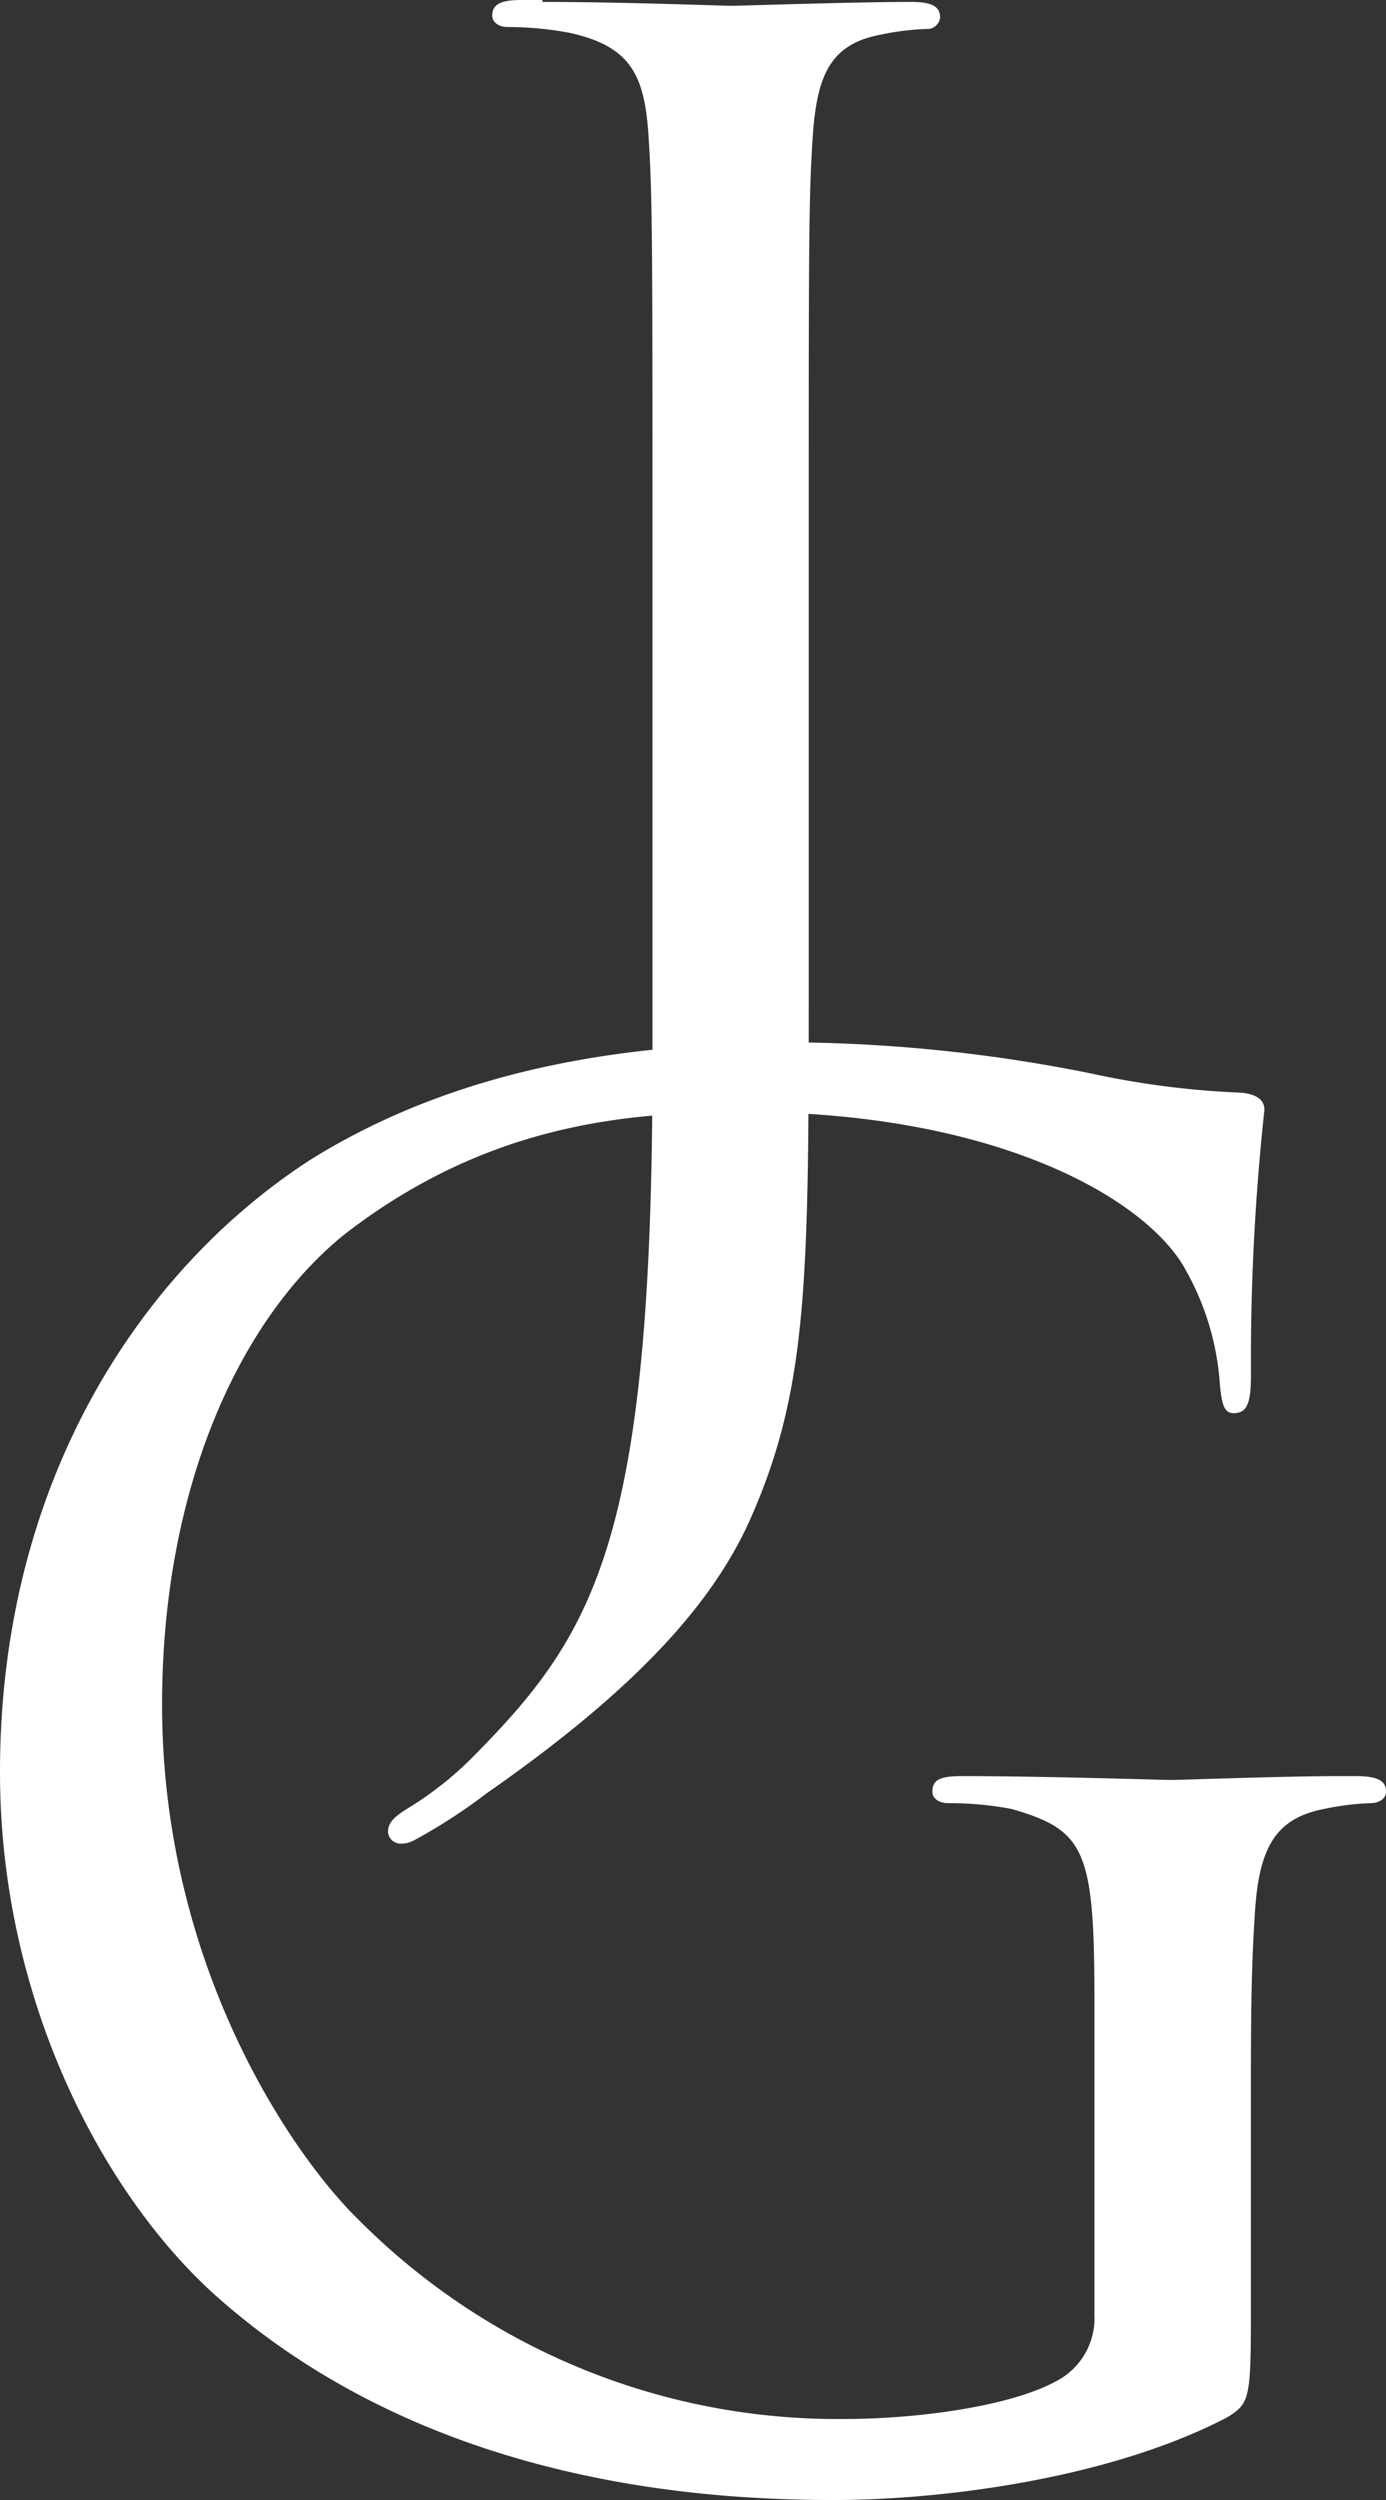 <svg xmlns="http://www.w3.org/2000/svg" viewBox="-3157 9512.46 63.496 114.522">
  <rect x="-3157" y="9512.46" width="63.496" height="114.522" fill="#333333" stroke="none"/>
  <defs>
    <style>
      .cls-1 {
        fill: #fff;
        fill-rule: evenodd;
      }
    </style>
  </defs>
  <g id="Group_84" data-name="Group 84" transform="translate(-3333 9506.04)">
    <path id="Path_46" data-name="Path 46" class="cls-1" d="M34.136,88.984c10.966,0,17.864,3.626,19.986,6.9a12.343,12.343,0,0,1,1.769,5.66c.088.8.177,1.238.619,1.238.619,0,.8-.442.8-1.769A106.1,106.1,0,0,1,57.925,88.9c0-.354-.177-.707-1.061-.8a39.6,39.6,0,0,1-6.9-.884,71.407,71.407,0,0,0-13-1.415c-6.544,0-15.034.619-22.639,5.306C6.721,95.97,0,105.609,0,119.228c0,10.7,4.952,19.721,10.17,24.231,9.463,8.225,21.578,9.109,28.034,9.109,4.952,0,12.646-.973,18.041-3.8.973-.619,1.061-.8,1.061-4.6v-9.551c0-3.537,0-6.1.177-8.843.177-3.007.884-4.422,3.184-4.864a12.331,12.331,0,0,1,2.122-.265c.354,0,.707-.177.707-.531,0-.531-.442-.707-1.415-.707h-.619c-2.741,0-7.34.177-7.782.177s-5.748-.177-9.639-.177c-.973,0-1.327.177-1.327.707,0,.354.354.531.707.531a15.572,15.572,0,0,1,2.918.265c3.361.973,3.8,1.857,3.8,8.755v14.415a3.251,3.251,0,0,1-1.68,3.007c-2.211,1.238-6.633,1.769-9.728,1.769a30.922,30.922,0,0,1-22.286-9.109c-3.007-2.918-9.02-11.585-9.02-23.612,0-9.9,3.537-17.687,8.4-21.578,6.544-5.041,12.912-5.571,18.306-5.571" transform="translate(176 -31.626)"/>
    <path id="Path_47" data-name="Path 47" class="cls-1" d="M27.175,31.888c3.626,0,8.224.177,8.667.177s5.66-.177,8.224-.177c.884,0,1.327.177,1.327.707a.585.585,0,0,1-.619.531,12.335,12.335,0,0,0-2.122.265c-2.3.442-2.918,1.857-3.1,4.775-.177,2.653-.177,5.041-.177,18.129V76.46c0,13.619,0,18.748-2.565,24.673-1.769,4.156-5.483,8.136-12.2,12.823a25.214,25.214,0,0,1-3.272,2.122,1.278,1.278,0,0,1-.619.177.585.585,0,0,1-.619-.531c0-.531.442-.8,1.15-1.238a15.6,15.6,0,0,0,2.918-2.388c5.483-5.571,8.048-9.993,8.048-31.571V56.208c0-13.088,0-15.388-.177-18.129-.177-2.83-.8-4.156-3.626-4.776a15.325,15.325,0,0,0-2.83-.265c-.354,0-.707-.177-.707-.531,0-.531.442-.707,1.327-.707h.973Z" transform="translate(173.675 -25.38)"/>
  </g>
</svg>
